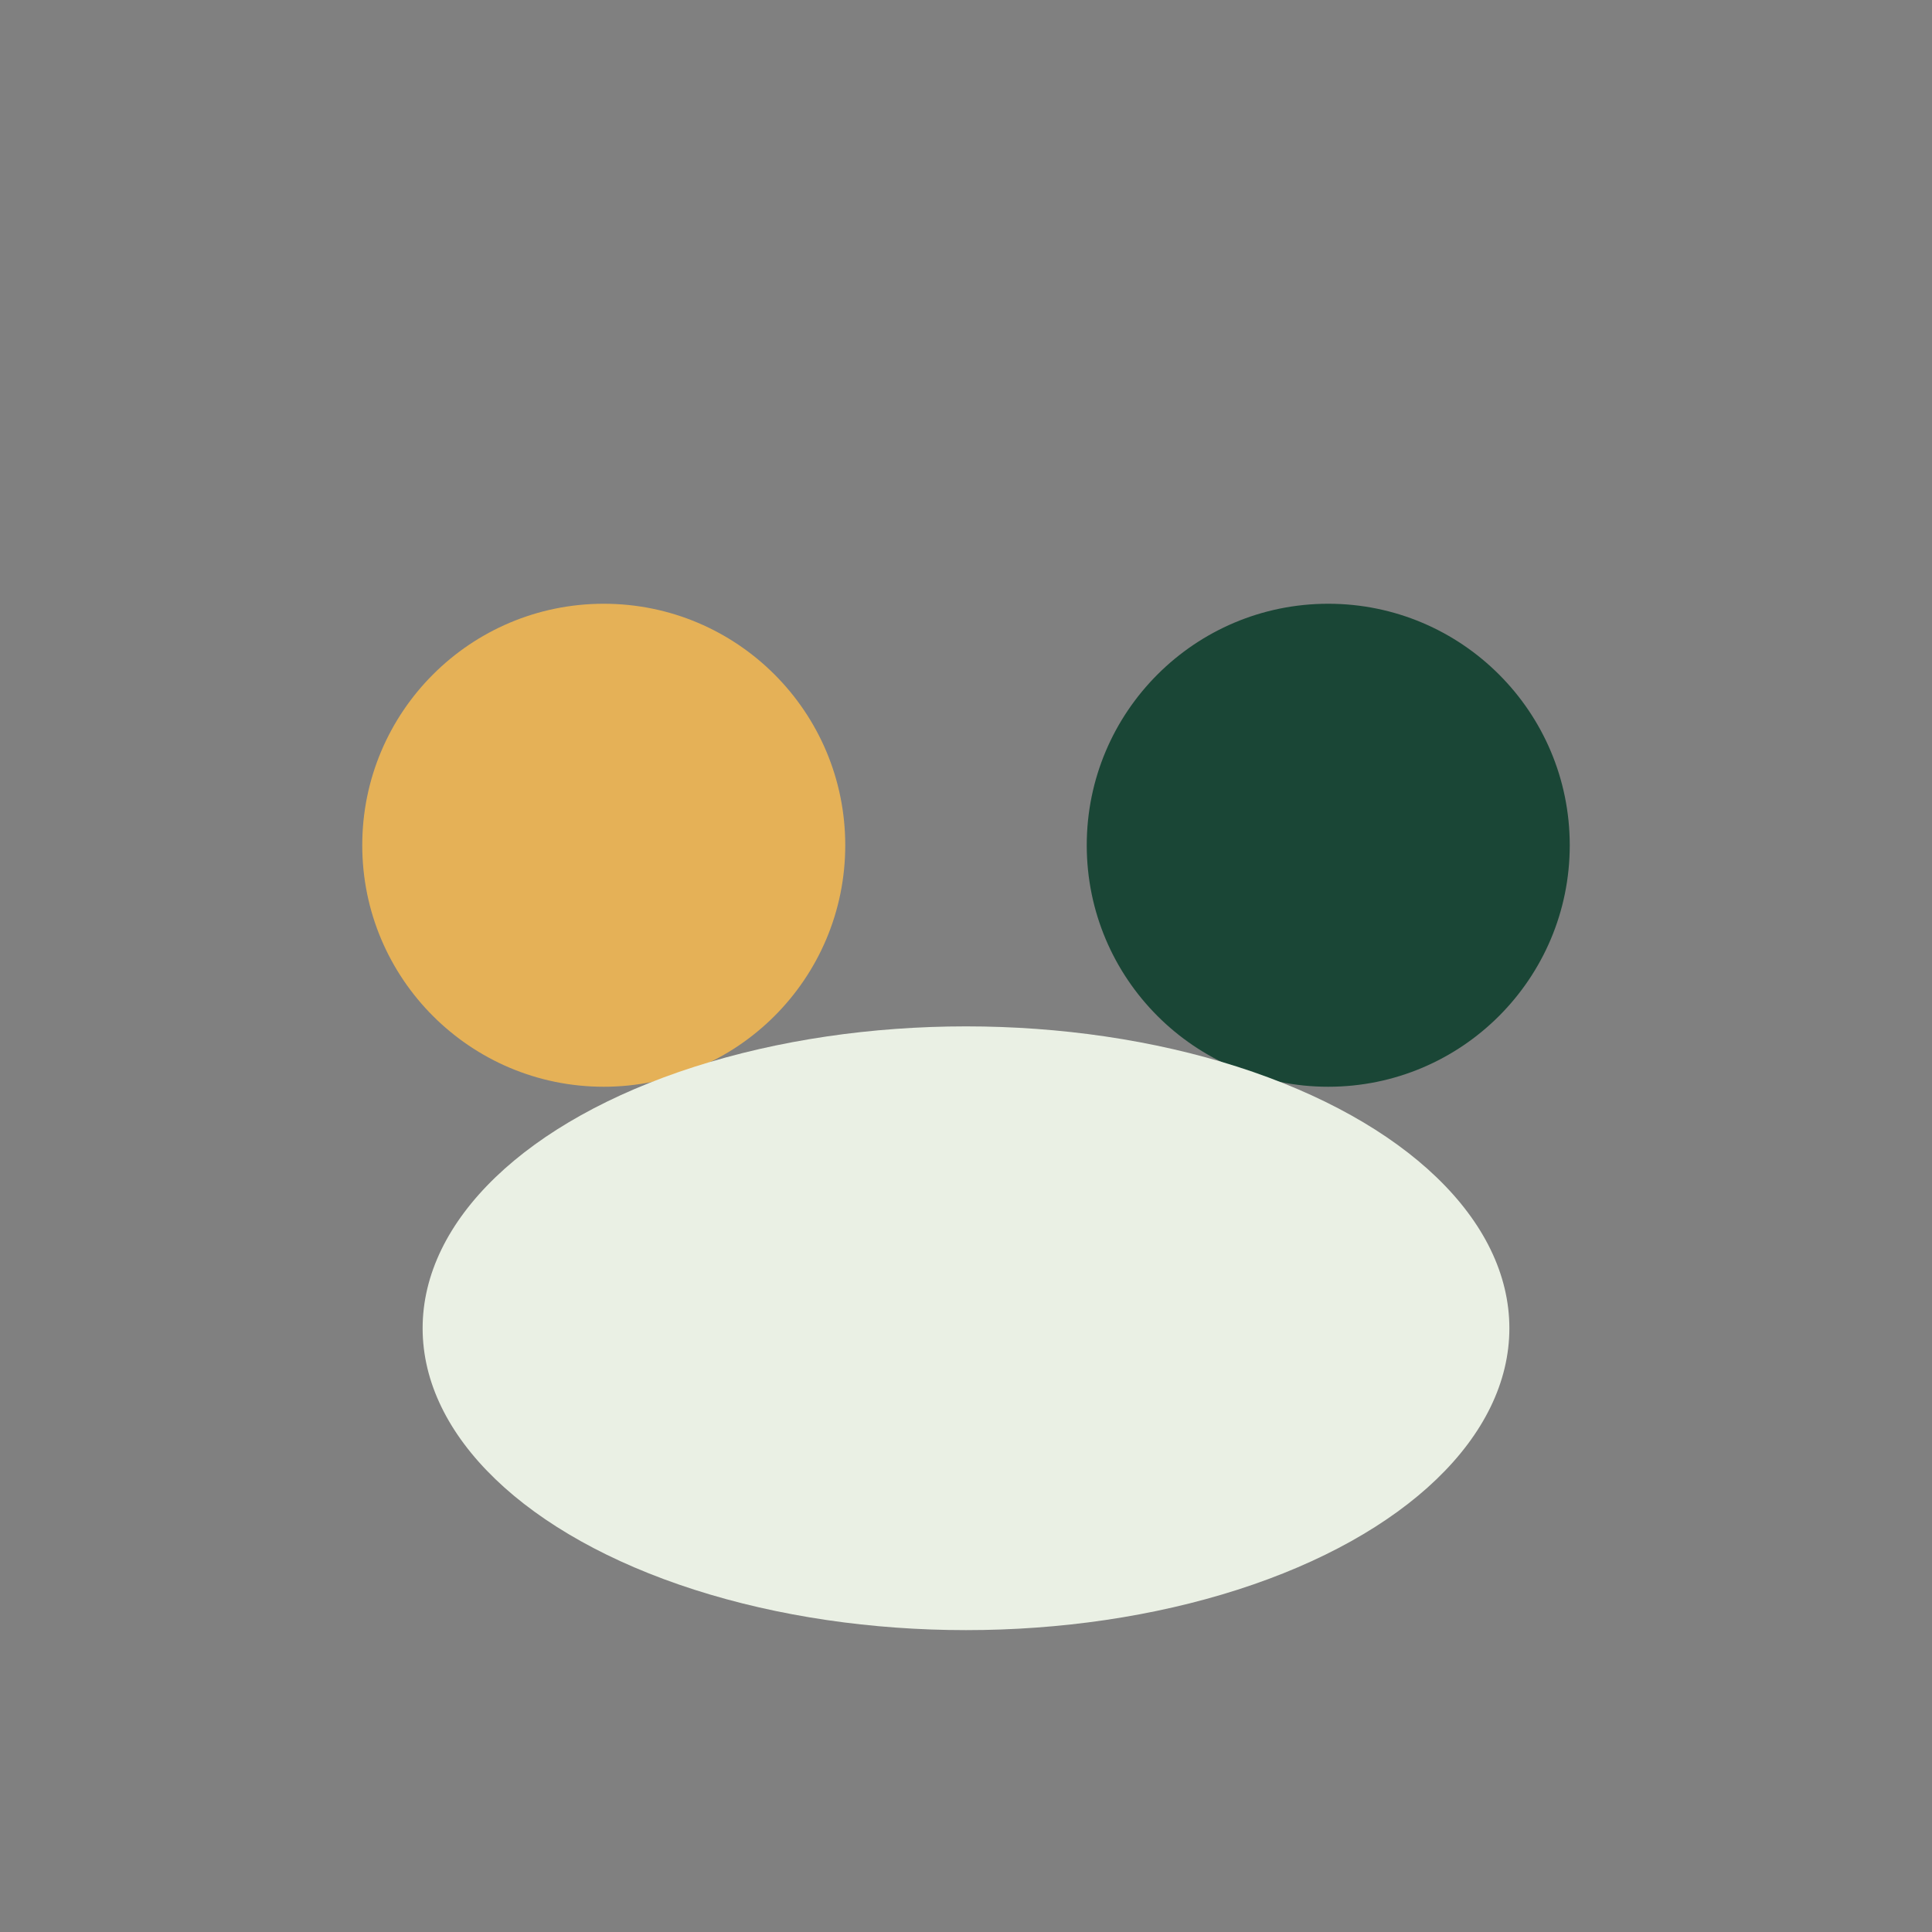 <?xml version="1.0" encoding="UTF-8"?>
<svg xmlns="http://www.w3.org/2000/svg" width="32" height="32" viewBox="0 0 32 32"><rect x="0" y="0" width="32" height="32" fill="#808080" stroke="none"/><circle cx="10" cy="14" r="4" fill="#E5B157"/><circle cx="22" cy="14" r="4" fill="#1A4636"/><ellipse cx="16" cy="22" rx="9" ry="5" fill="#EAF0E4"/></svg>